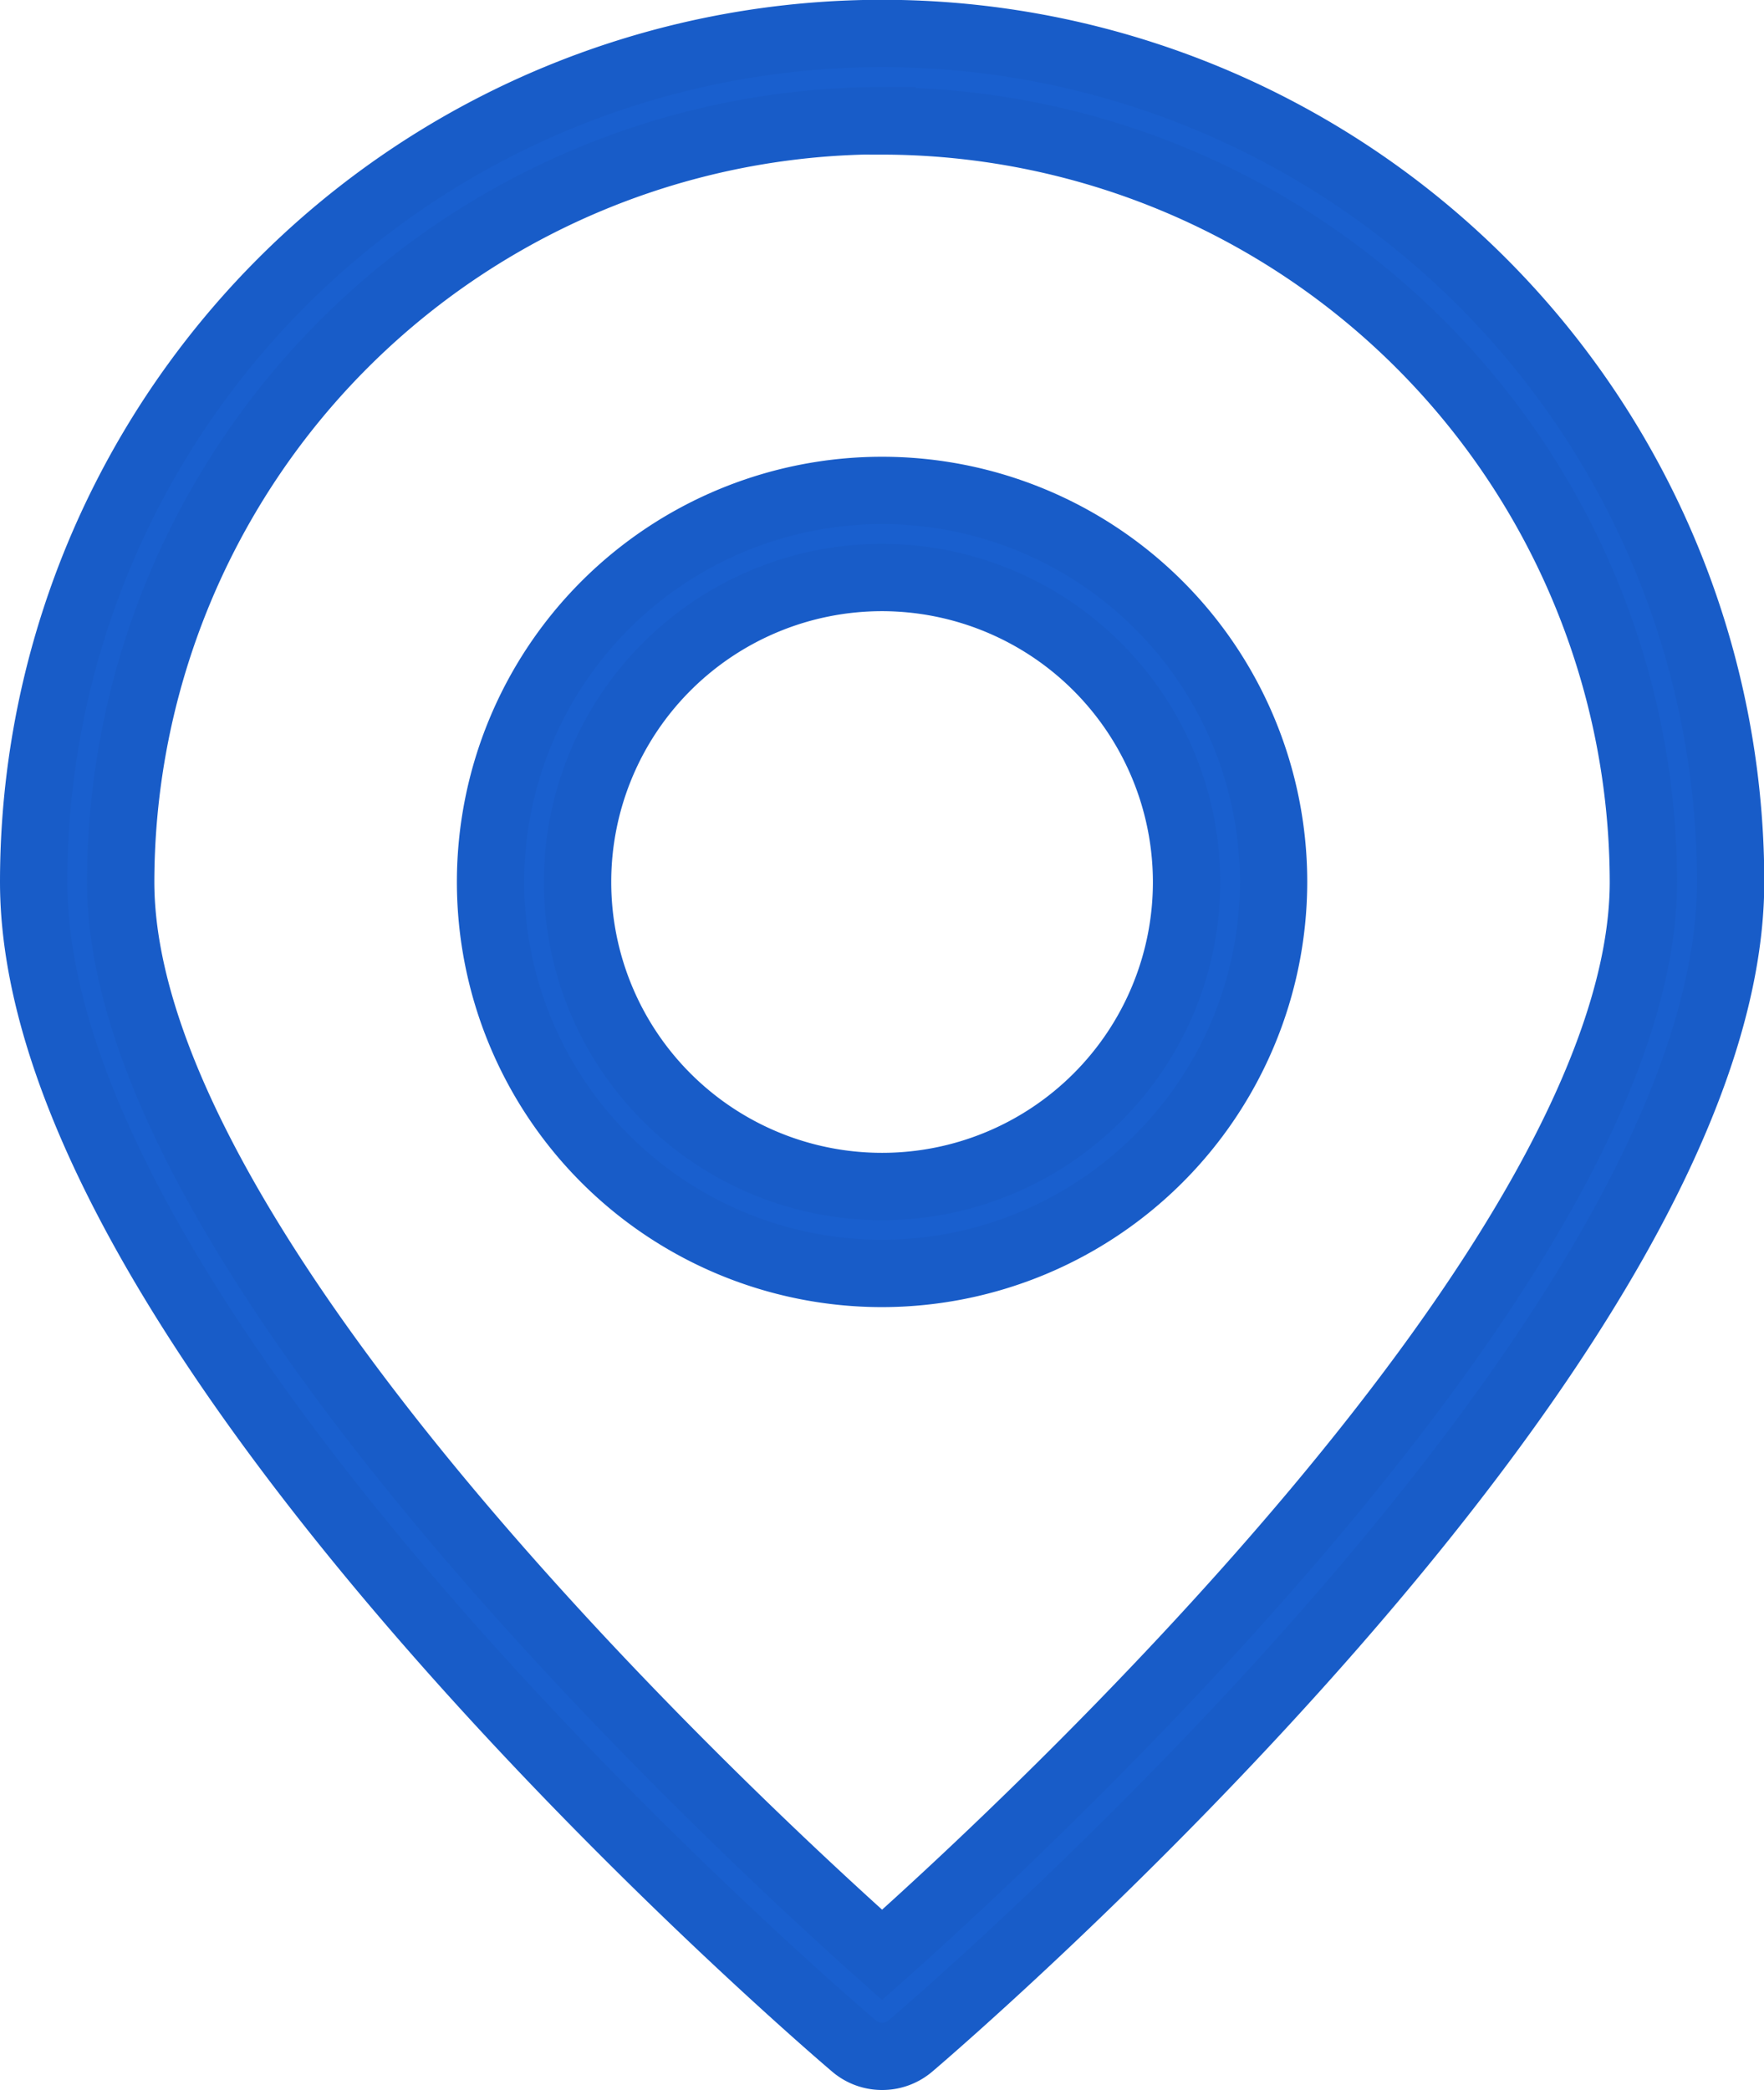 <svg xmlns="http://www.w3.org/2000/svg" width="26.196" height="31.037" viewBox="0 0 26.196 31.037">
  <g id="Сгруппировать_3120" data-name="Сгруппировать 3120" transform="translate(0.5 0.5)">
    <g id="Сгруппировать_3112" data-name="Сгруппировать 3112" transform="translate(0 0)">
      <path id="Контур_2408" data-name="Контур 2408" d="M105.078,405.641a.642.642,0,0,1-.419-.155c-.5-.424-12.18-10.462-12.18-17.285a12.6,12.6,0,0,1,25.2,0c0,6.823-11.68,16.861-12.178,17.285a.645.645,0,0,1-.42.155Zm0-28.745A11.32,11.32,0,0,0,93.771,388.2c0,5.55,9.214,14.07,11.307,15.935,2.1-1.866,11.306-10.386,11.306-15.935A11.318,11.318,0,0,0,105.078,376.9Z" transform="translate(-92.479 -375.604)" fill="#195fce" stroke="#185cc8" stroke-width="1"/>
    </g>
    <g id="Сгруппировать_3113" data-name="Сгруппировать 3113" transform="translate(6.785 6.784)">
      <path id="Контур_2409" data-name="Контур 2409" d="M103.545,392.482a5.814,5.814,0,1,1,5.814-5.814,5.821,5.821,0,0,1-5.814,5.814Zm0-10.335a4.522,4.522,0,1,0,4.522,4.522,4.527,4.527,0,0,0-4.522-4.522Z" transform="translate(-97.731 -380.855)" fill="#195fce" stroke="#185cc8" stroke-width="1"/>
    </g>
  </g>
</svg>
